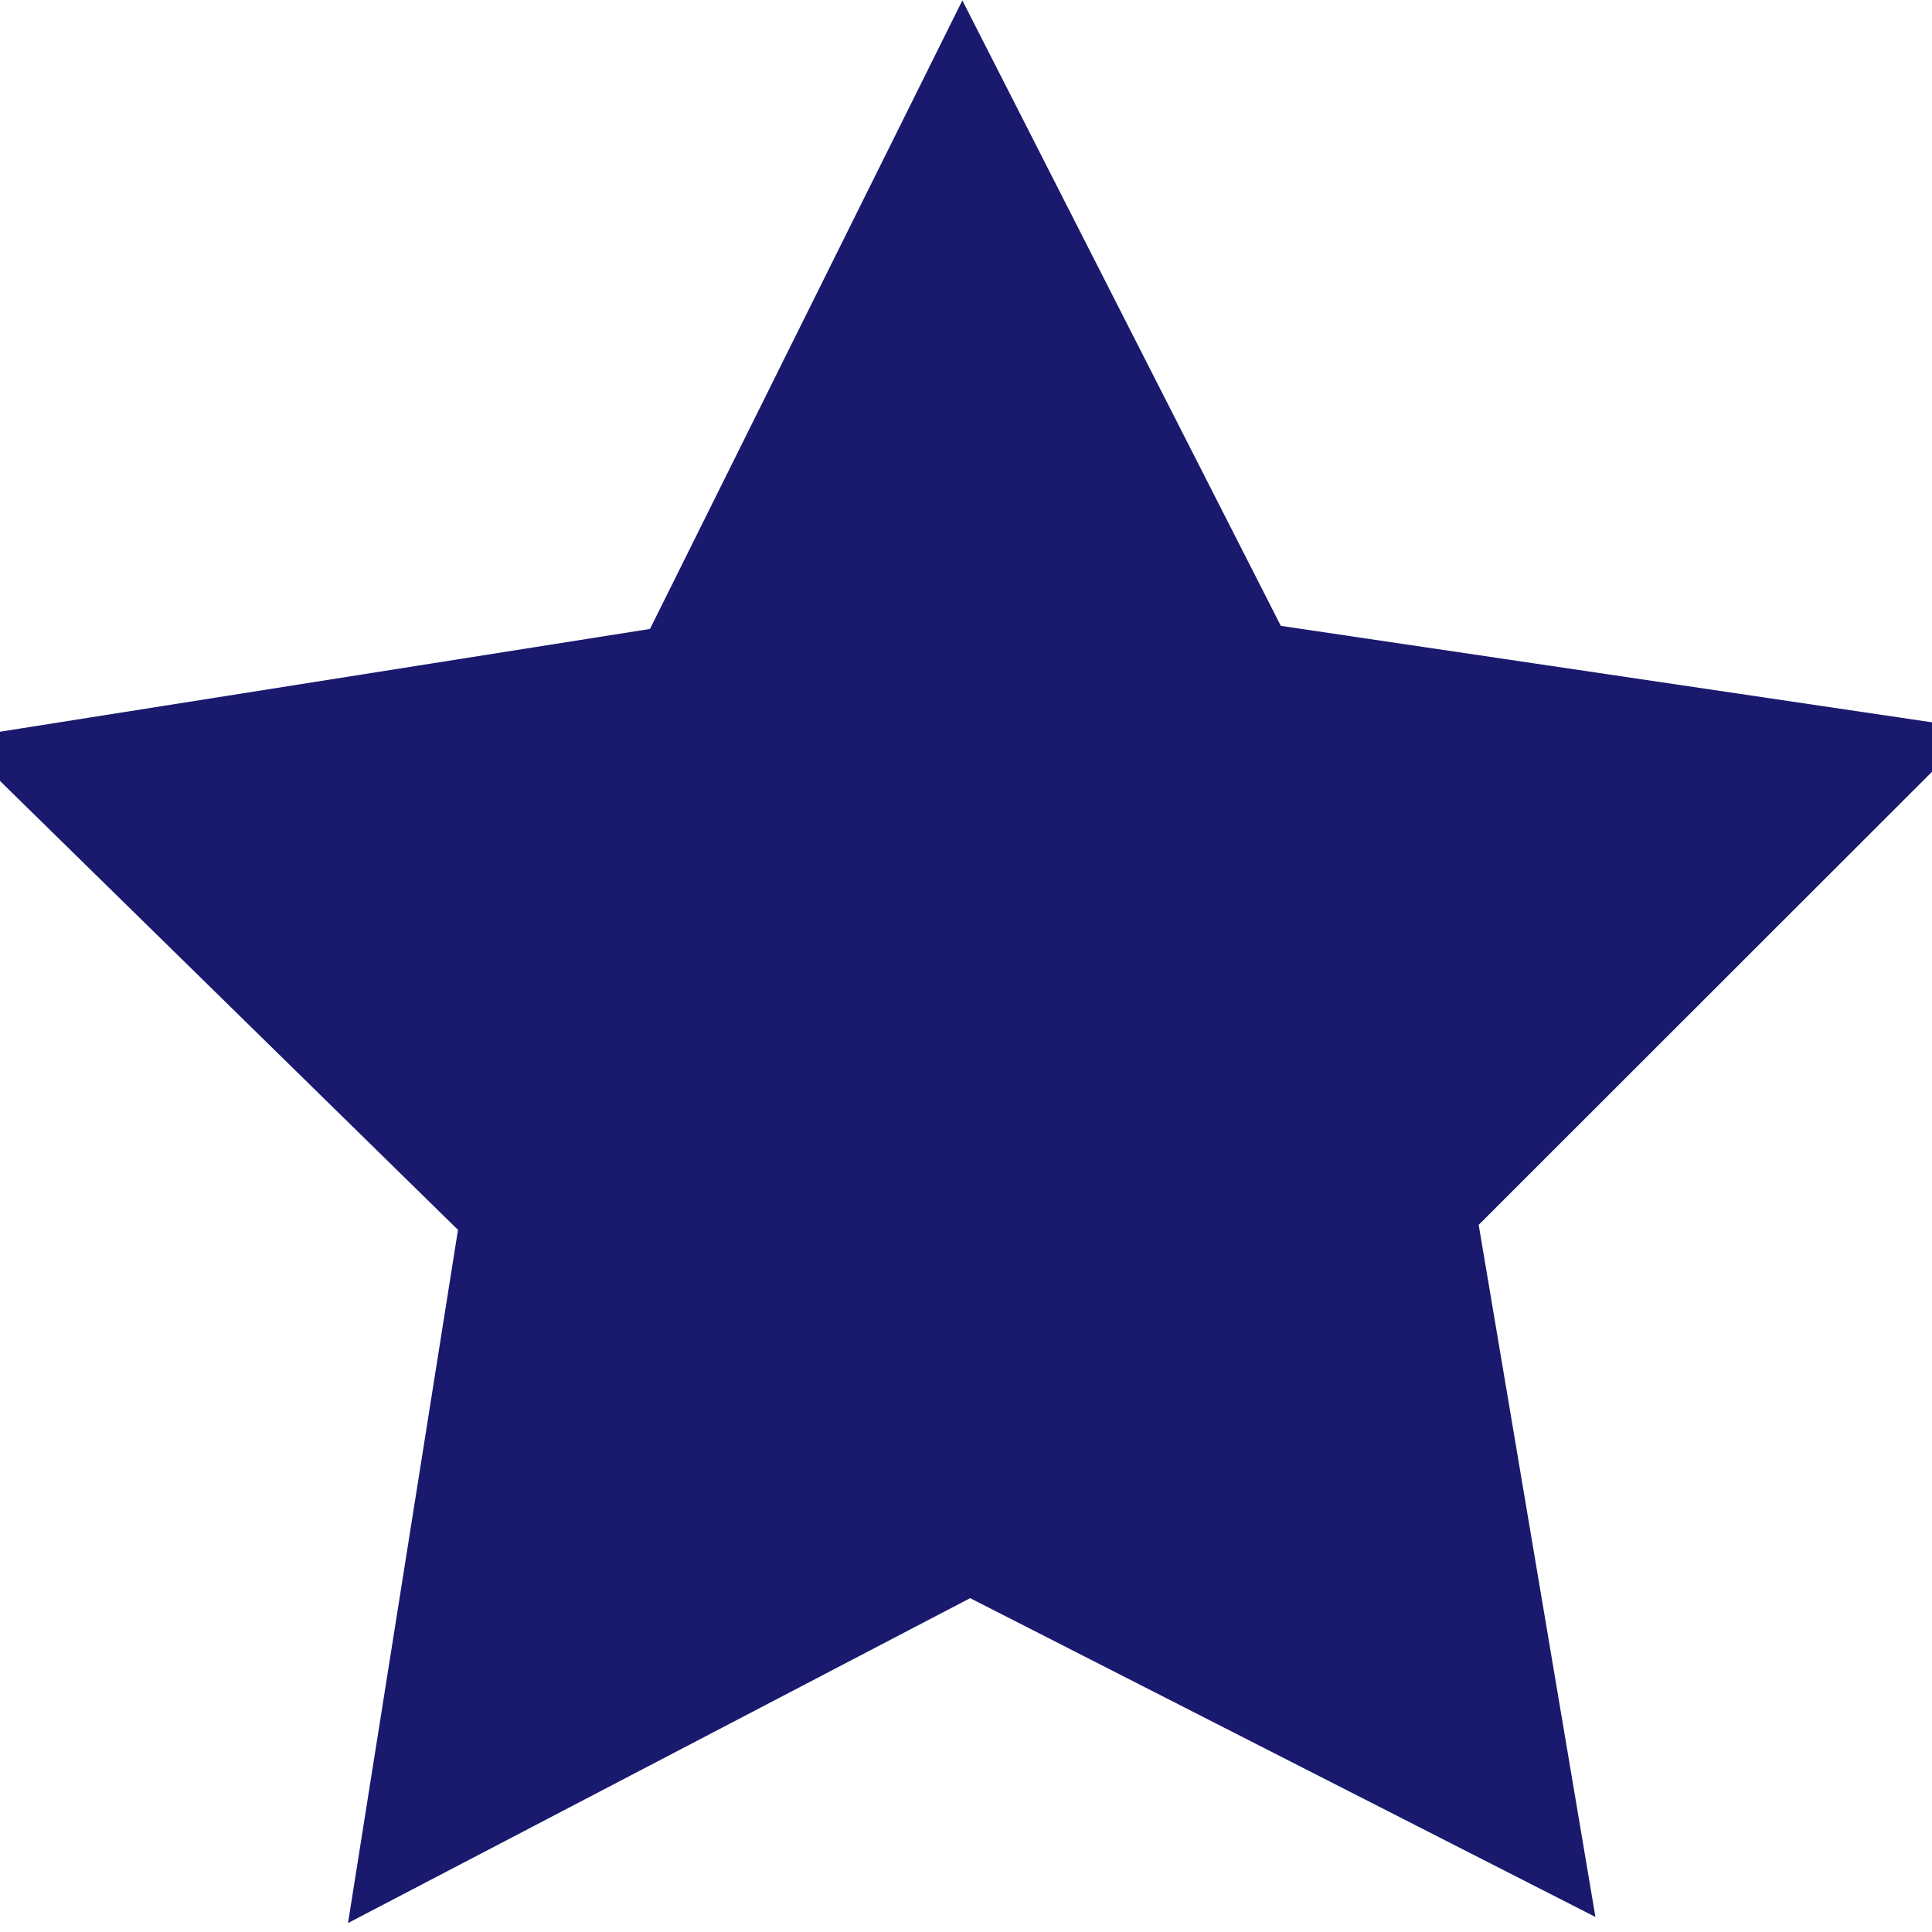 <?xml version="1.0" encoding="utf-8"?>
<svg fill="#000000" height="800px" width="800px" version="1.1" id="Capa_1" viewBox="0 0 473.486 473.486" xmlns="http://www.w3.org/2000/svg">
  <defs/>
  <path d="M 473.486 182.079 L 310.615 157.952 L 235.904 11.23 L 162.628 158.675 L 0 184.389 L 117.584 299.641 L 91.786 462.257 L 237.732 386.042 L 384.416 460.829 L 357.032 298.473 Z" style="stroke: rgb(25, 25, 110); stroke-width: 10px; fill: rgb(25, 25, 110);"/>
</svg>